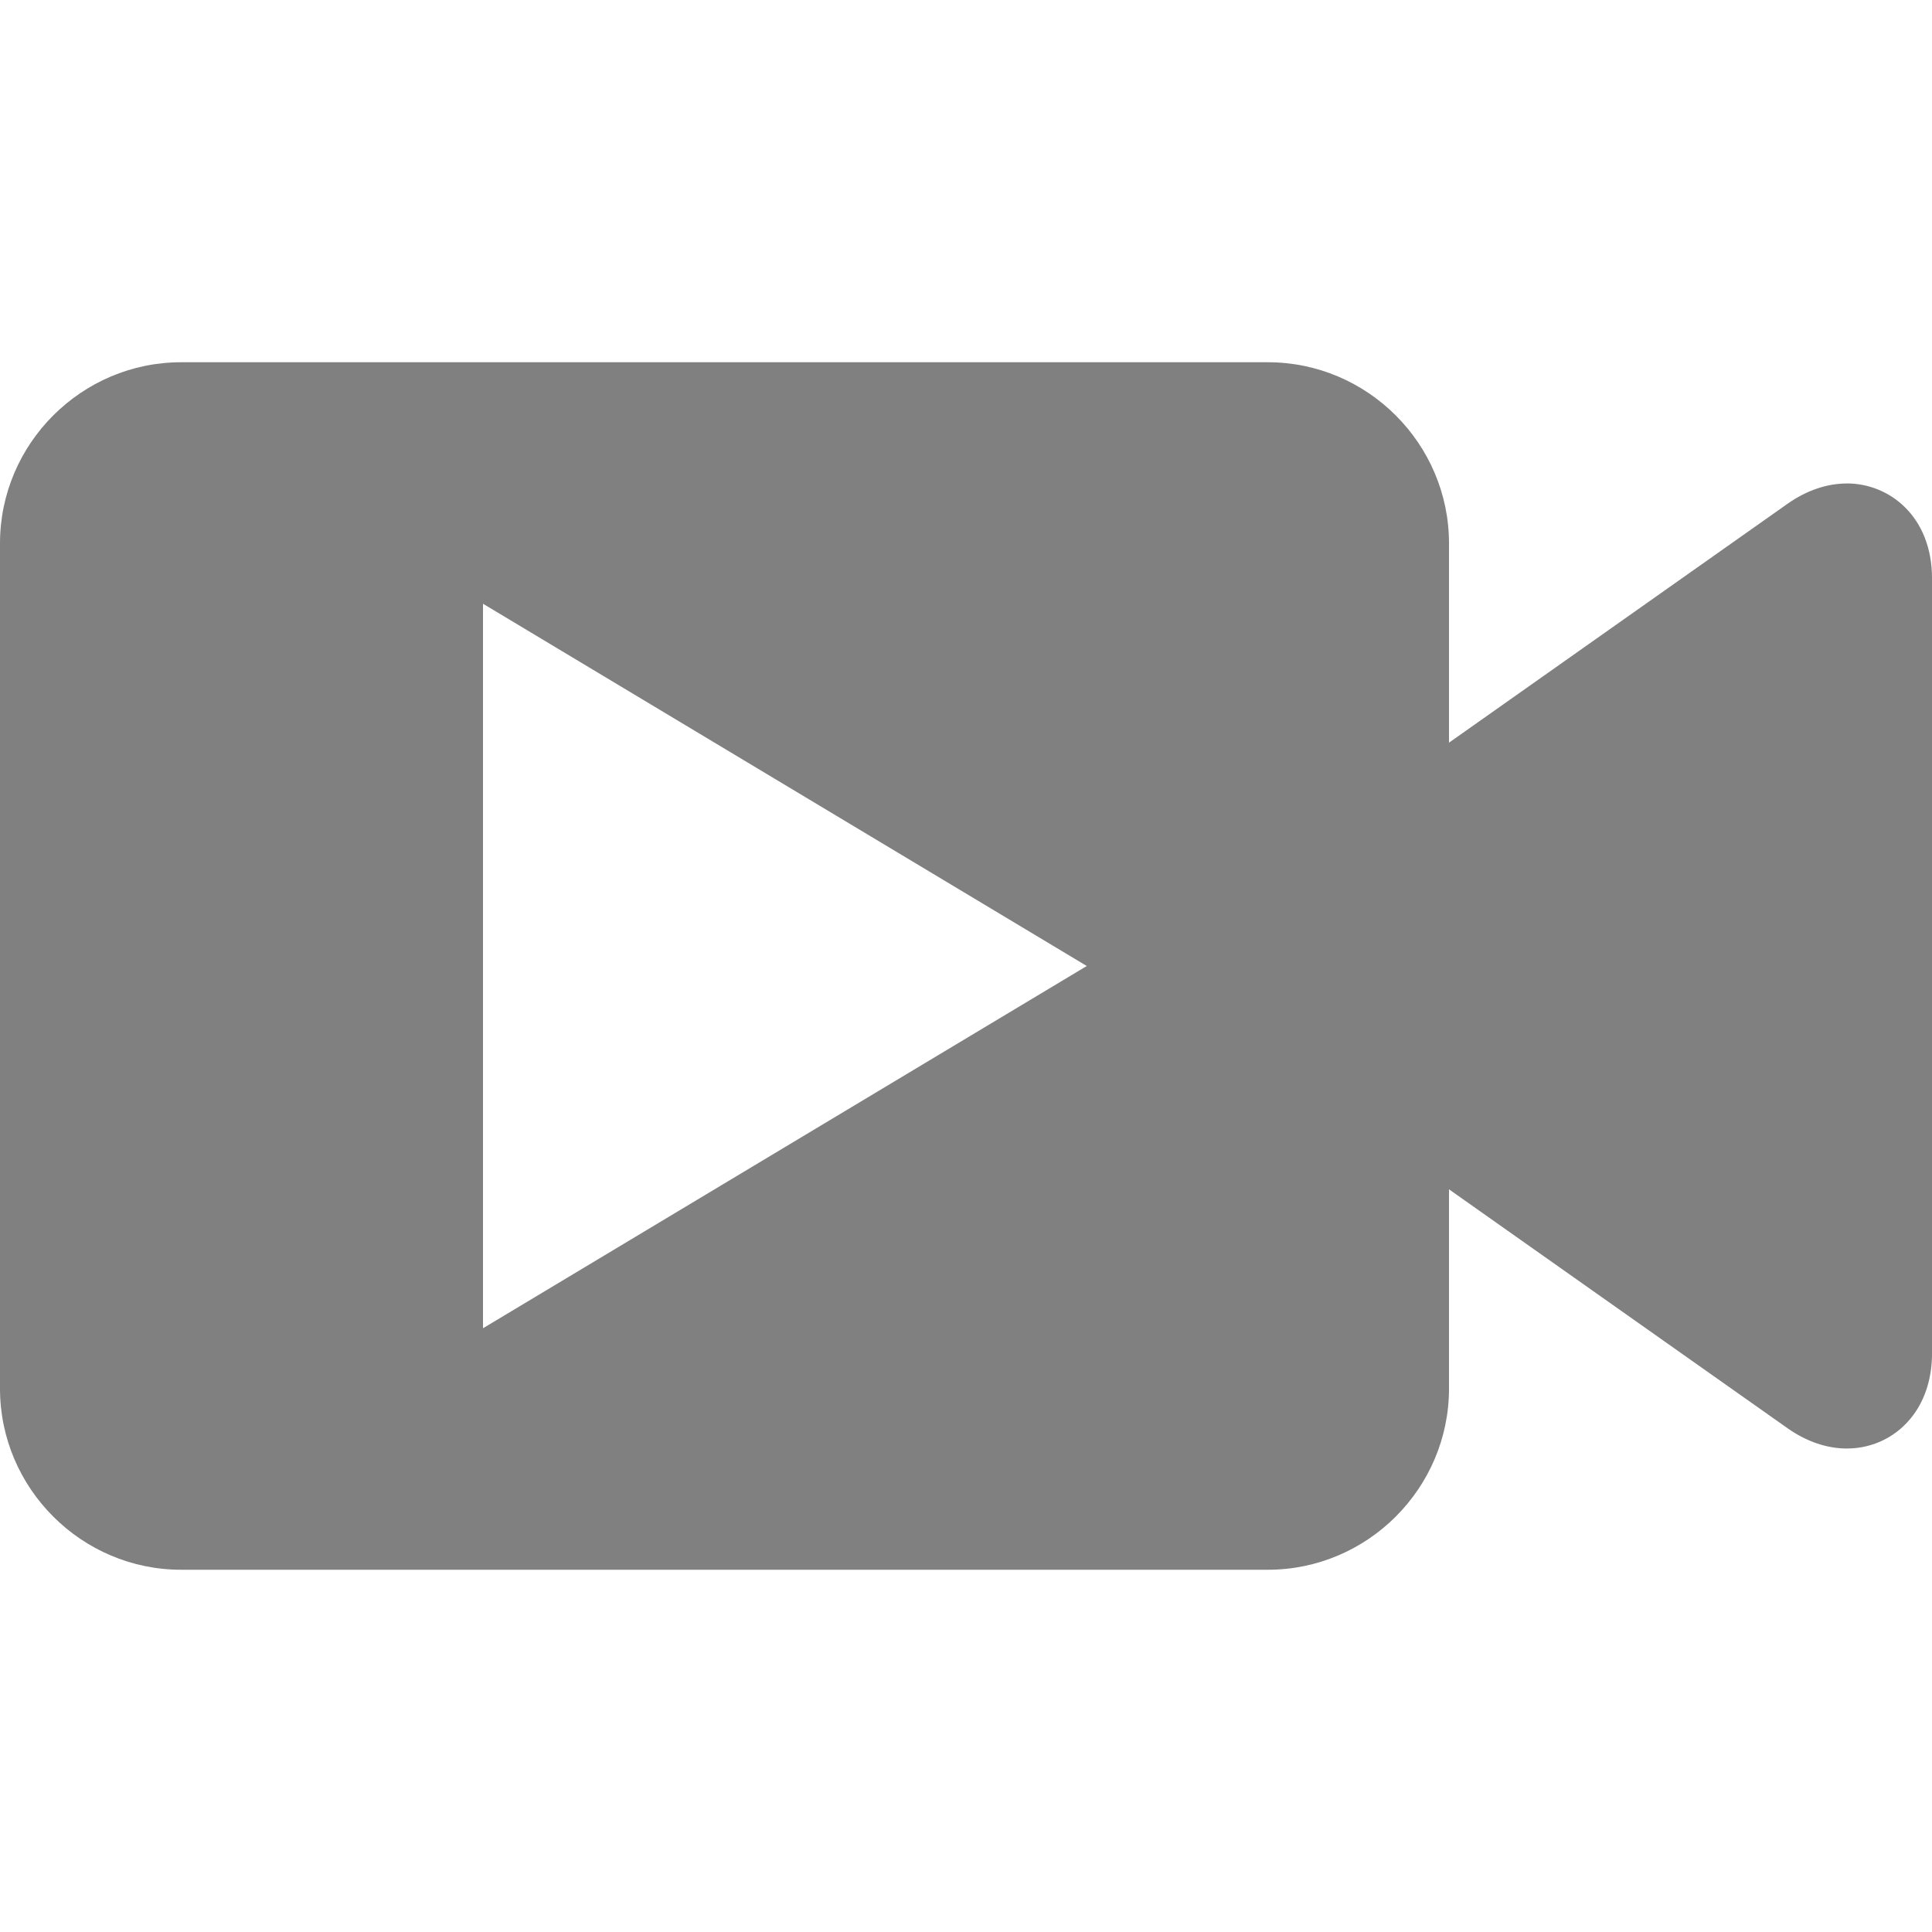 <svg aria-hidden="true" class="svg-icon" xmlns="http://www.w3.org/2000/svg" xmlns:xlink="http://www.w3.org/1999/xlink" viewBox="0 0 64 64" width="64" height="64">
<style type="text/css">
.medium-video-path {fill:#808080;}
</style>
<path role="presentation" class="medium-video-path" d="M61.178 16.016c-0.662 0-1.341 0.233-1.965 0.673l-11.213 7.913v-6.602c0-3.3-2.7-6-6-6h-36c-3.3 0-6 2.7-6 6v28c0 3.3 2.7 6 6 6h36c3.3 0 6-2.7 6-6v-6.602l11.213 7.913c0.624 0.44 1.303 0.673 1.965 0.673 0 0 0 0 0 0 0.88 0 1.685-0.406 2.206-1.114 0.404-0.548 0.617-1.253 0.617-2.040v-25.662c-0-2.070-1.42-3.154-2.823-3.154zM16 44v-24l20 12-20 12z"></path>
</svg>